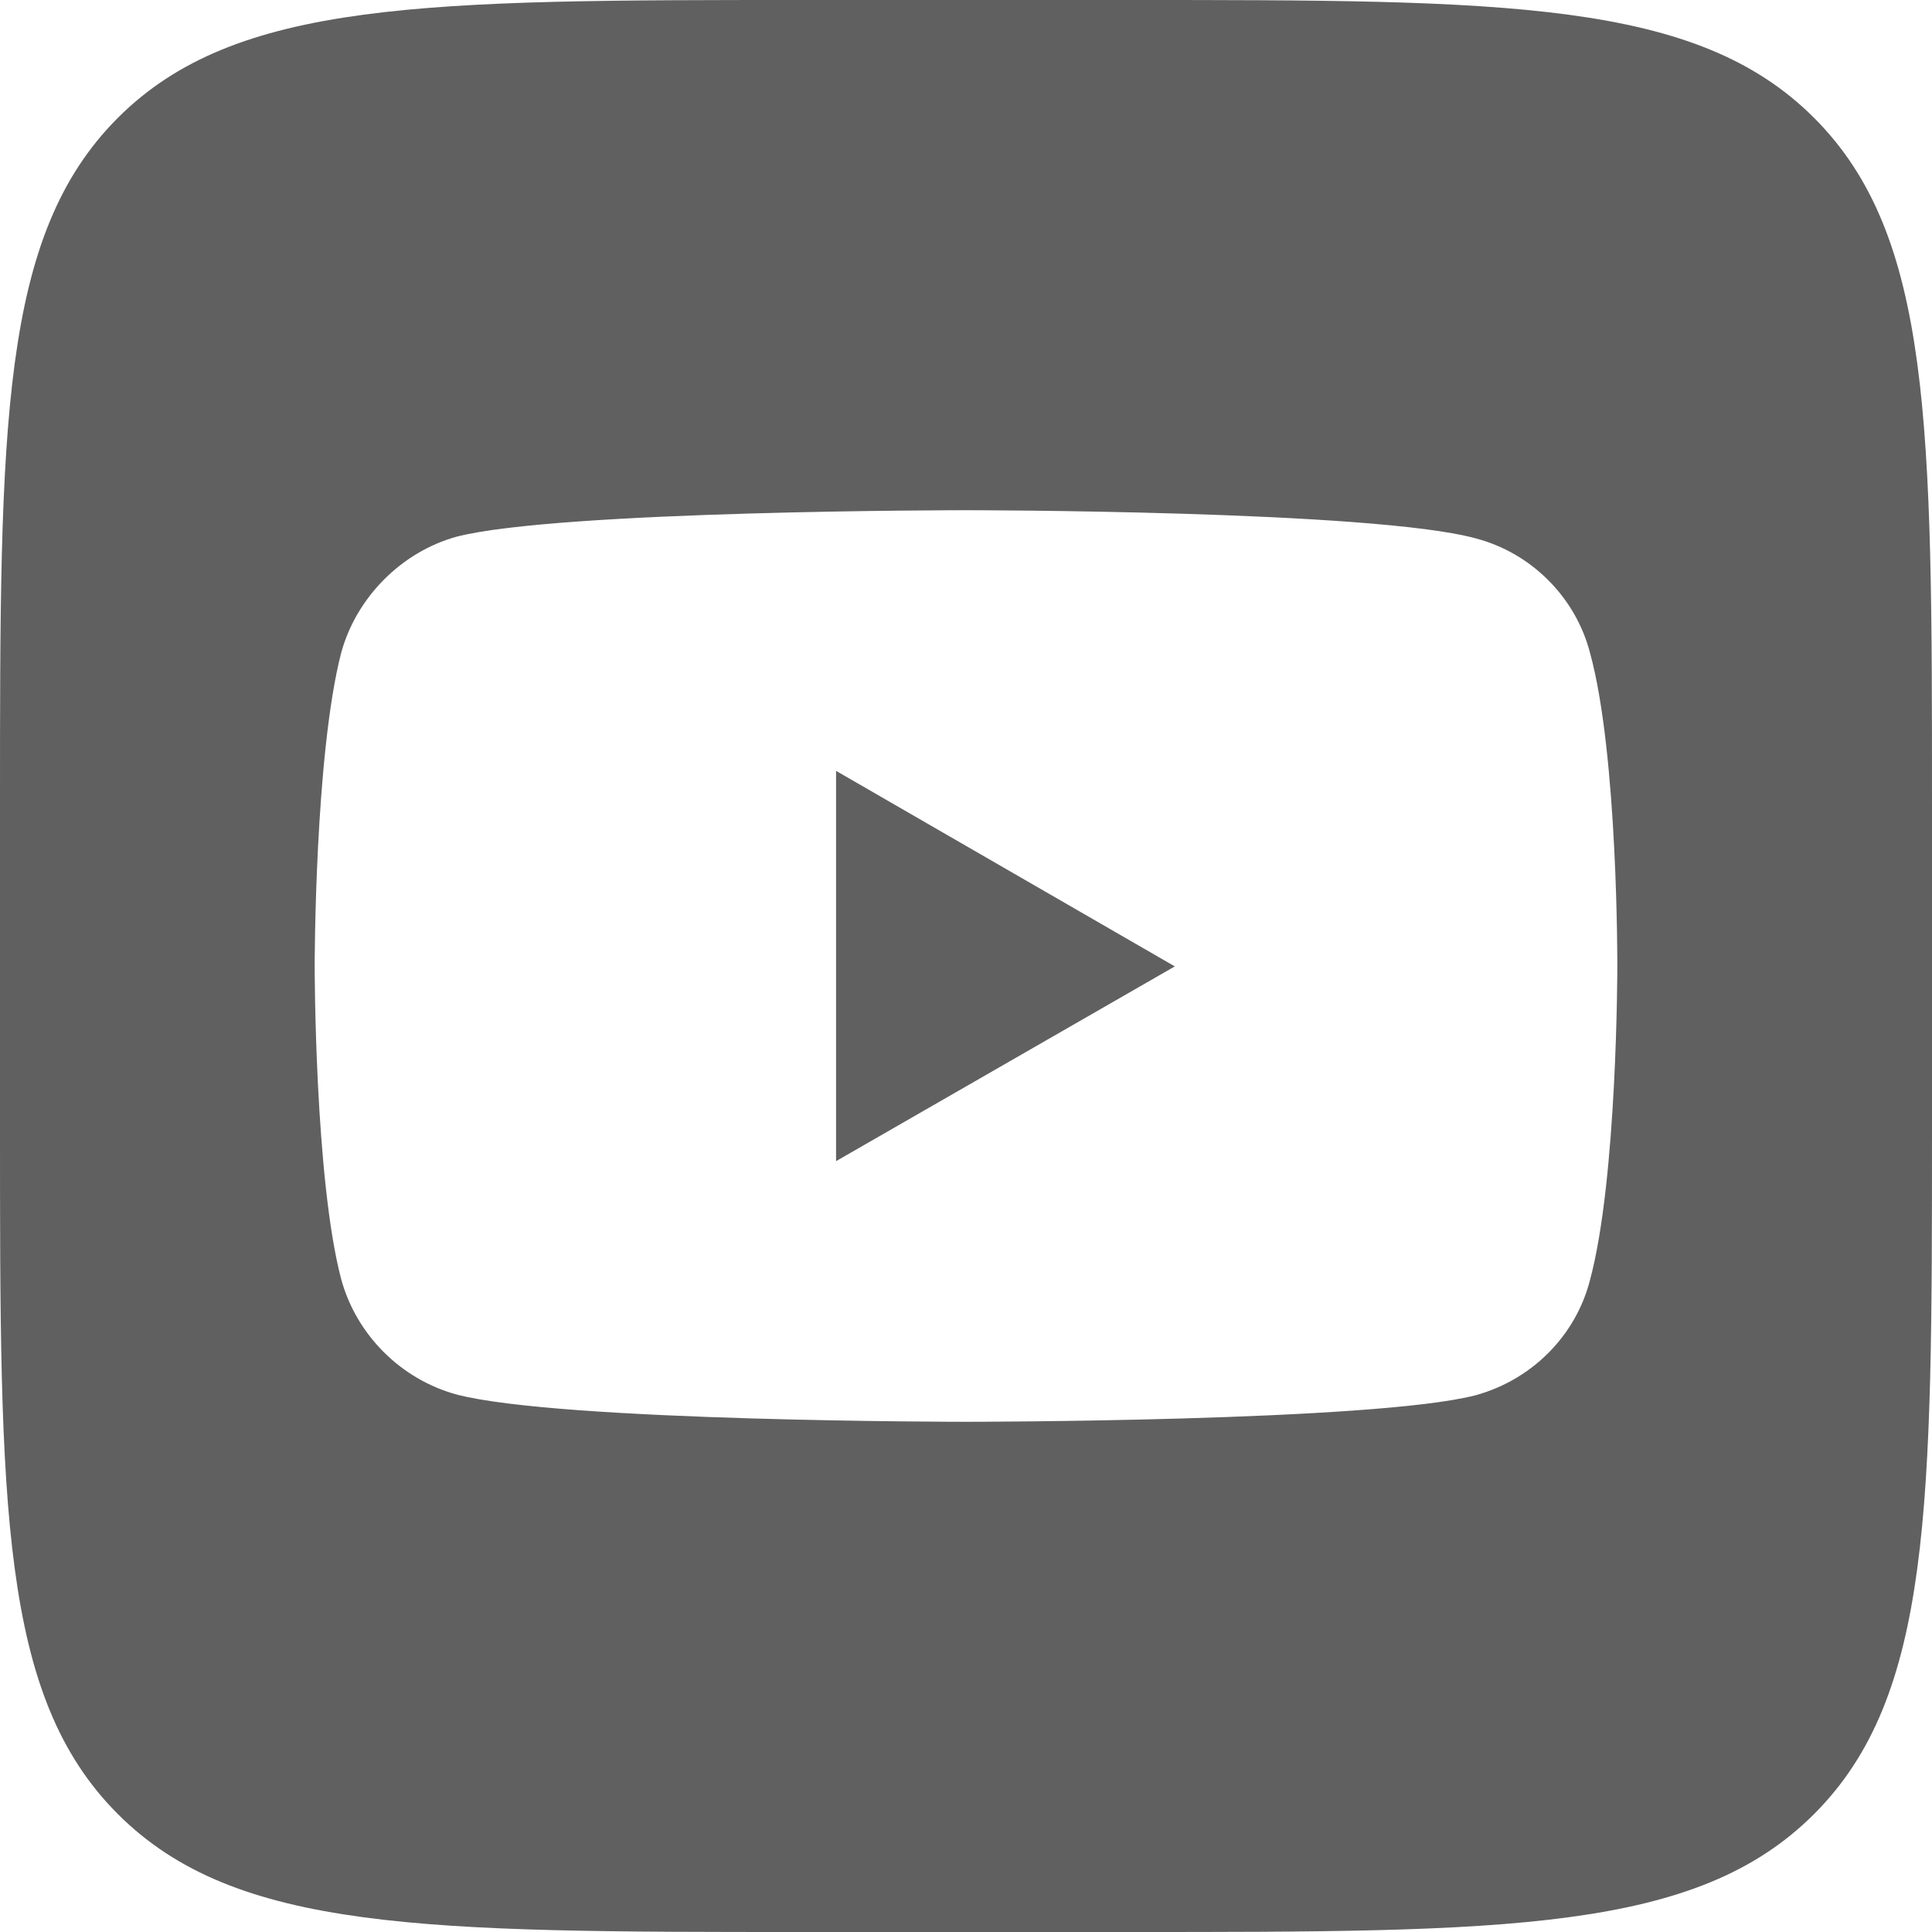 <?xml version="1.0" encoding="UTF-8"?>
<svg xmlns="http://www.w3.org/2000/svg" width="24" height="24" viewBox="0 0 24 24" fill="none">
  <g clip-path="url(#clip0_3244_2)">
    <path fill-rule="evenodd" clip-rule="evenodd" d="M1.464 1.464C0 2.929 0 5.286 0 10V14C0 18.714 0 21.071 1.464 22.535C2.929 24 5.286 24 10 24H14C18.714 24 21.071 24 22.535 22.535C24 21.071 24 18.714 24 14V10C24 5.286 24 2.929 22.535 1.464C21.071 0 18.714 0 14 0H10C5.286 0 2.929 0 1.464 1.464ZM5.668 6.668C6.937 6.338 11.995 6.338 11.995 6.338C11.995 6.338 17.062 6.338 18.332 6.688C19.021 6.868 19.571 7.417 19.751 8.107C20.101 9.376 20.091 12.015 20.091 12.015C20.091 12.015 20.091 14.644 19.751 15.903C19.571 16.603 19.021 17.142 18.332 17.332C17.062 17.662 11.995 17.662 11.995 17.662C11.995 17.662 6.947 17.662 5.668 17.322C4.978 17.132 4.429 16.583 4.239 15.893C3.909 14.644 3.909 12.005 3.909 12.005C3.909 12.005 3.909 9.376 4.239 8.107C4.429 7.417 4.988 6.858 5.668 6.668ZM14.594 12.005L10.386 9.576V14.424L14.594 12.005Z" fill="#606060"></path>
  </g>
  <defs>
    <clipPath id="clip0_3244_2">
      <rect width="24" height="24" fill="white"></rect>
    </clipPath>
  </defs>
</svg>
